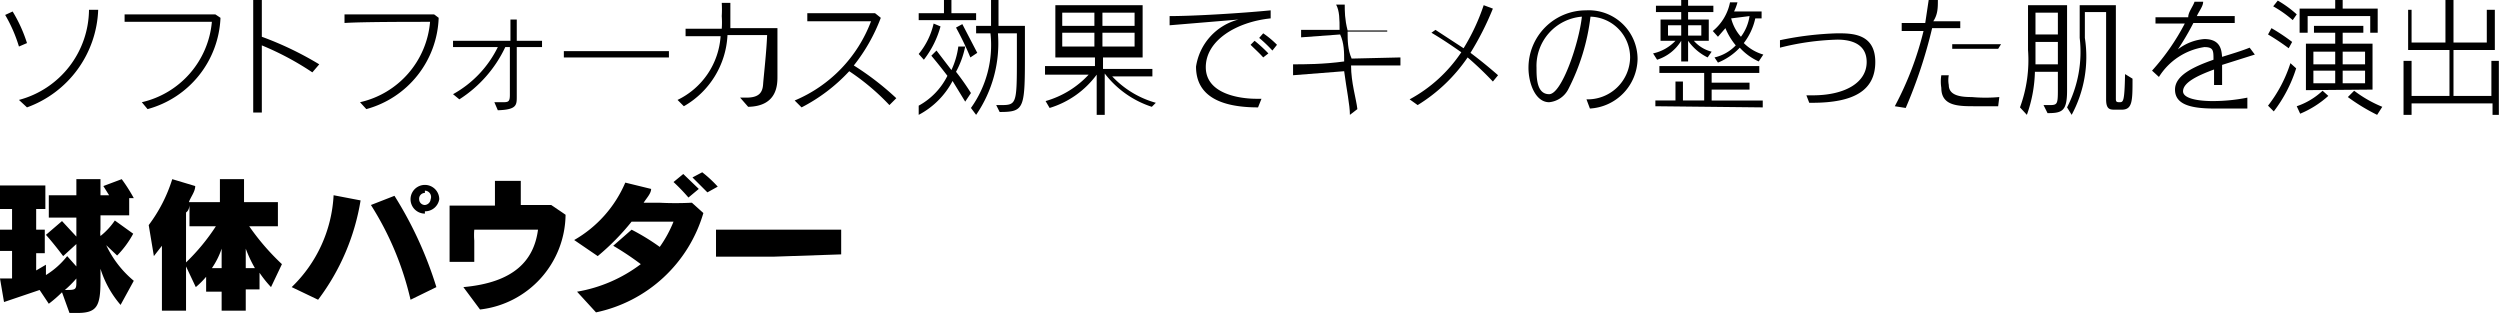 <svg xmlns="http://www.w3.org/2000/svg" width="435.44" height="54.51" viewBox="0 0 43.54 5.45"><g id="レイヤー_2" data-name="レイヤー 2"><g id="レイヤー_1-2" data-name="レイヤー 1"><path d="M2.1,5.31a1.77,1.77,0,0,1-.35-.63v.21c0,.44-.06.56-.4.56H1.21l-.13-.36a2.33,2.33,0,0,1-.23.2L.69,5.05l-.62.21L0,4.85l.21,0V4.37H0V4H.21V3.64H0V3.23H.79v.41H.63V4H.78v.41H.63v.3L.8,4.61v.18a1.41,1.41,0,0,0,.37-.33l.16.18V4.25l-.23.21C.92,4.22.8,4.09.8,4.09l.28-.24.25.27V3.79H.85V3.4h.48V3.12h.42V3.4H1.9l-.1-.16.32-.12a2.88,2.88,0,0,1,.21.33l-.08,0v.3h-.5V4a.35.35,0,0,0,0,.11A1.21,1.21,0,0,0,2,3.84l.32.23a1.67,1.67,0,0,1-.28.38l-.19-.18a1.8,1.8,0,0,0,.48.62Zm-.77-.46a1.85,1.85,0,0,1-.2.2c.18,0,.2,0,.2-.13Z"/><path d="M4.72,5a2,2,0,0,1-.2-.25v.29H4.28v.37H3.86V5.08H3.59V4.82A1.45,1.45,0,0,1,3.41,5l-.17-.36v.77H2.82V4.28l-.14.18-.09-.54A2.63,2.63,0,0,0,3,3.12l.4.12c0,.1-.08.19-.11.28h.54v-.4h.42v.4h.59v.42h-.5a4.1,4.1,0,0,0,.57.66ZM3.3,3.94V3.57s0,.09-.06.13v.87a3.56,3.56,0,0,0,.52-.63Zm.56.39a1.34,1.34,0,0,1-.17.34h.17Zm.42,0v.34h.16A2.2,2.2,0,0,1,4.28,4.33Z"/><path d="M5.54,5.22,5.08,5A2.39,2.39,0,0,0,5.81,3.4l.47.09A3.91,3.91,0,0,1,5.54,5.22Zm1.61,0a5.28,5.28,0,0,0-.69-1.65l.41-.16A6.69,6.69,0,0,1,7.6,5Zm.25-1.5a.25.25,0,0,1-.25-.25.25.25,0,1,1,.5,0A.25.25,0,0,1,7.4,3.68Zm0-.36a.1.1,0,0,0-.1.11.1.1,0,0,0,.1.1.11.11,0,0,0,.1-.1A.11.11,0,0,0,7.4,3.32Z"/><path d="M8.36,5.39,8.07,5c.89-.08,1.23-.47,1.3-1H8.26a1.15,1.15,0,0,0,0,.19c0,.11,0,.23,0,.37H7.83c0-.17,0-.36,0-.54s0-.3,0-.44h.79c0-.15,0-.33,0-.43h.45c0,.05,0,.12,0,.19s0,.16,0,.23h.53l.25.17A1.68,1.68,0,0,1,8.36,5.39Z"/><path d="M10.38,5.44l-.33-.36a2.55,2.55,0,0,0,1.11-.48,5,5,0,0,0-.48-.32L11,4a3.81,3.81,0,0,1,.49.3,2.11,2.11,0,0,0,.24-.44H11a4.14,4.14,0,0,1-.59.6L10,4.18a2.1,2.1,0,0,0,.89-1l.45.11c0,.08-.08.16-.13.24h.27a5.52,5.52,0,0,0,.57,0l.2.18A2.48,2.48,0,0,1,10.38,5.44Zm1.61-2a3.31,3.31,0,0,0-.26-.27l.17-.14.27.26Zm.33-.09-.26-.26L12.23,3a2.11,2.11,0,0,1,.27.25Z"/><path d="M13.47,4.47h-1V4h2.18v.43Z"/><path d="M.33.81A2.53,2.53,0,0,0,.09.26L.22.2A2.5,2.5,0,0,1,.47.75Zm0,.93A1.64,1.64,0,0,0,1.55.17l.16,0A1.88,1.88,0,0,1,.47,1.87Z"/><path d="M2.47,1.78A1.58,1.58,0,0,0,3.69.38c-.35,0-1.2,0-1.52,0V.25H3.75l.09.06A1.72,1.72,0,0,1,2.57,1.9Z"/><path d="M5.44,1.26A5,5,0,0,0,4.56.79v.3c0,.32,0,.64,0,.87H4.41c0-.36,0-.95,0-1.43V0h.15c0,.16,0,.37,0,.64a5.74,5.74,0,0,1,1,.48Z"/><path d="M6.27,1.78A1.57,1.57,0,0,0,7.49.38C7.15.38,6.3.38,6,.4V.25H7.56l.08.06A1.71,1.71,0,0,1,6.38,1.9Z"/><path d="M9,1.68c0,.15,0,.23-.33.24l-.06-.14h.13c.11,0,.14,0,.14-.13h0c0-.2,0-.53,0-.83H8.8A2.18,2.18,0,0,1,8,1.73l-.11-.09A1.88,1.88,0,0,0,8.67.82H7.89V.71h1c0-.14,0-.26,0-.37H9c0,.1,0,.23,0,.37h.44V.82H9c0,.3,0,.63,0,.81Z"/><path d="M11.65,1H9.82V.89h1.83Z"/><path d="M12.89,1.7H13c.22,0,.28-.09.29-.23s.06-.57.07-.86h-.69a1.51,1.51,0,0,1-.76,1.24l-.11-.11A1.33,1.33,0,0,0,12.55.63h-.61V.5h.63a1.55,1.55,0,0,0,0-.22,1.85,1.85,0,0,0,0-.23h.15c0,.15,0,.3,0,.44h.82c0,.3,0,.7,0,.84s0,.52-.51.53Z"/><path d="M15.49,1.83a4,4,0,0,0-.7-.59,3,3,0,0,1-.83.63l-.12-.12A2.42,2.42,0,0,0,15.17.37H14.06V.23h1.18l.1.08a3.08,3.08,0,0,1-.47.83,4.88,4.88,0,0,1,.74.57Z"/><path d="M16,.94a1.27,1.27,0,0,0,.26-.53l.12.05a1.65,1.65,0,0,1-.29.58Zm.81.83-.22-.36A1.41,1.41,0,0,1,16,2L16,1.84a1.2,1.2,0,0,0,.5-.52c-.16-.21-.28-.35-.28-.35l.09-.09.26.34a1.39,1.39,0,0,0,.12-.41l.12,0a1.56,1.56,0,0,1-.16.44,4.17,4.17,0,0,1,.26.37ZM16,.35V.23h.44V0h.13V.23H17V.35ZM16.9,1a5.29,5.29,0,0,0-.25-.52l.11-.06.26.5Zm.45.83h.06c.29,0,.3,0,.3-.79V.58h-.33A2.2,2.2,0,0,1,17,2l-.09-.12A1.88,1.88,0,0,0,17.25.58H17V.45h.26V0h.13V.45h.46V.89c0,1,0,1.06-.44,1.06Z"/><path d="M20.06,1.86a1.69,1.69,0,0,1-.82-.58h0V2h-.14v-.7h0a1.59,1.59,0,0,1-.82.58l-.07-.12a1.63,1.63,0,0,0,.75-.46H18.2V1.15h.87V1h-.69V.09H19.9V1h-.69v.2h.86v.13h-.7a1.65,1.65,0,0,0,.76.46Zm-1-1.64h-.56V.45h.56Zm0,.35h-.56V.81h.56Zm.7-.35h-.56V.45h.56Zm0,.35h-.56V.81h.56Z"/><path d="M21.91,1.87c-.64,0-1.08-.19-1.08-.71a1,1,0,0,1,.74-.82l-1.2.1,0-.16c.43,0,1.25-.05,1.76-.1l0,.14C21.54.38,21,.7,21,1.17s.6.55.88.55h.09ZM22,1c-.06-.07-.15-.15-.22-.22l.07-.07a2.5,2.5,0,0,1,.24.22Zm.16-.12a2.39,2.39,0,0,0-.23-.22L22,.58a1.59,1.59,0,0,1,.24.2Z"/><path d="M23.51,2c0-.17-.06-.45-.1-.76l-.89.07V1.12c.19,0,.53,0,.89-.05,0-.16,0-.32-.07-.47l-.68.05V.52l.67,0c0-.18,0-.33-.06-.44l.15,0c0,.11,0,.26.05.45l.69,0V.55l-.69,0c0,.15,0,.31.07.47L24.39,1v.14l-.86,0c0,.3.09.58.11.76Z"/><path d="M26,1.42A5.81,5.81,0,0,0,25.56,1a2.87,2.87,0,0,1-.87.83l-.14-.1a2.52,2.52,0,0,0,.9-.82c-.17-.12-.35-.24-.52-.34L25,.52l.49.32a3.61,3.61,0,0,0,.35-.75L26,.15a5.07,5.07,0,0,1-.39.77q.24.18.48.39Z"/><path d="M27.63,1.73A.74.74,0,0,0,28.39,1,.71.71,0,0,0,27.7.29a3.72,3.72,0,0,1-.39,1.27.42.42,0,0,1-.33.22c-.24,0-.36-.33-.36-.6a1,1,0,0,1,1-1h0a.85.85,0,0,1,.9.85.88.88,0,0,1-.83.86Zm-.87-.55c0,.17,0,.46.22.46s.52-.89.57-1.35A.86.86,0,0,0,26.76,1.18Z"/><path d="M29.74,1A.9.9,0,0,1,29.4.71v.36h-.12V.71a.76.76,0,0,1-.42.33L28.79.93a.76.76,0,0,0,.39-.22h-.26V.34h.36V.21h-.44V.1h.44V0h.12V.1h.44V.21H29.4V.34h.36V.71H29.5a.61.61,0,0,0,.31.19Zm-.91.85V1.75h.35V1.42h.13v.33h.37V1.27H28.9V1.15h1.74v.12h-.83v.17h.66v.12h-.66v.19h.89v.12ZM29.28.44h-.23V.62h.23Zm.35,0H29.4V.62h.23Zm1,.63a1,1,0,0,1-.33-.24,1.07,1.07,0,0,1-.38.26L29.86,1a.74.74,0,0,0,.37-.21,1.14,1.14,0,0,1-.18-.3l-.13.15-.09-.1a.86.86,0,0,0,.3-.5l.13,0A.85.85,0,0,1,30.2.2h.48V.32h-.11a1.08,1.08,0,0,1-.2.43.79.79,0,0,0,.34.2ZM30.15.32l0,0a.76.76,0,0,0,.17.32.79.79,0,0,0,.15-.36Z"/><path d="M31.51,1.79l-.05-.13h.11c.56,0,.94-.22.94-.58S32.16.69,32,.69A4.53,4.53,0,0,0,31,.83L31,.7a5.54,5.54,0,0,1,1-.12c.25,0,.66,0,.66.5s-.38.71-1.1.71Z"/><path d="M33,1.85A5.58,5.58,0,0,0,33.5.54h-.38V.4h.41L33.59,0h.16c0,.13,0,.25-.08.37l.47,0V.49l-.49,0a8.39,8.39,0,0,1-.46,1.39Zm1.8,0H34.4c-.29,0-.59,0-.59-.32a.69.69,0,0,1,0-.22l.13,0a.45.45,0,0,0,0,.17c0,.19.22.21.4.21a2.67,2.67,0,0,0,.48,0Zm0-1H34V.77h.85Z"/><path d="M35.59,1.83h.08c.16,0,.17,0,.17-.27V1.25h-.4A2.39,2.39,0,0,1,35.3,2l-.12-.13a2.38,2.38,0,0,0,.14-1V.09H36V1.58c0,.36-.09.39-.34.39Zm.25-1.1h-.39v.39h.39Zm0-.51h-.39V.6h.39Zm1,1.69c-.09,0-.16,0-.16-.18V.21h-.37V.66A2.13,2.13,0,0,1,36.08,2L36,1.87A2.11,2.11,0,0,0,36.22.66V.09h.63V1.71c0,.05,0,.07.06.07h0c.07,0,.09,0,.1-.49l.13.08c0,.39,0,.54-.19.54Z"/><path d="M39.14,1.89l-.58,0c-.45,0-.68-.09-.68-.33s.3-.39.67-.52c0-.16,0-.22-.16-.22a1.13,1.13,0,0,0-.79.52l-.12-.11a3.91,3.91,0,0,0,.57-.82h-.51V.3h.57c0-.09.08-.18.11-.27l.15,0c0,.08-.07.16-.11.25l.66,0V.4l-.72,0a4.68,4.68,0,0,1-.27.46.86.86,0,0,1,.46-.18c.29,0,.3.2.31.31.16-.05.33-.1.48-.16l.09.12-.57.18v.35h-.14V1.21c-.3.11-.54.23-.54.38a0,0,0,0,0,0,0c0,.12.24.17.52.17a3.05,3.05,0,0,0,.6-.06Z"/><path d="M39.86.84A4.08,4.08,0,0,0,39.5.6l.06-.11a3.34,3.34,0,0,1,.36.24Zm-.36,1a2.38,2.38,0,0,0,.39-.74l.1.09a2.43,2.43,0,0,1-.39.75ZM39.93.35a2,2,0,0,0-.34-.24l.08-.1A1.91,1.91,0,0,1,40,.25ZM40,1.85a1.23,1.23,0,0,0,.45-.27l.1.09a1.72,1.72,0,0,1-.49.31ZM41.28.57V.28H40.19V.57h-.14V.15h.62V0h.13V.15h.61V.57Zm-1.12,1V.76h.51V.57H40.3V.45h.86V.57H40.8V.76h.52v.8Zm.51-.67h-.38v.22h.38Zm0,.33h-.38v.22h.38Zm.52-.33H40.8v.22h.39Zm0,.33H40.8v.22h.39ZM41.4,2a3.38,3.38,0,0,1-.51-.31L41,1.58a2.14,2.14,0,0,0,.49.28Z"/><path d="M43.41,2V1.8H42V2h-.14V1.06H42v.61h.66V.87h-.72V.17H42V.74h.59V0h.14V.74h.58V.17h.14v.7h-.72v.8h.66V1.06h.13V2Z"/></g></g></svg>